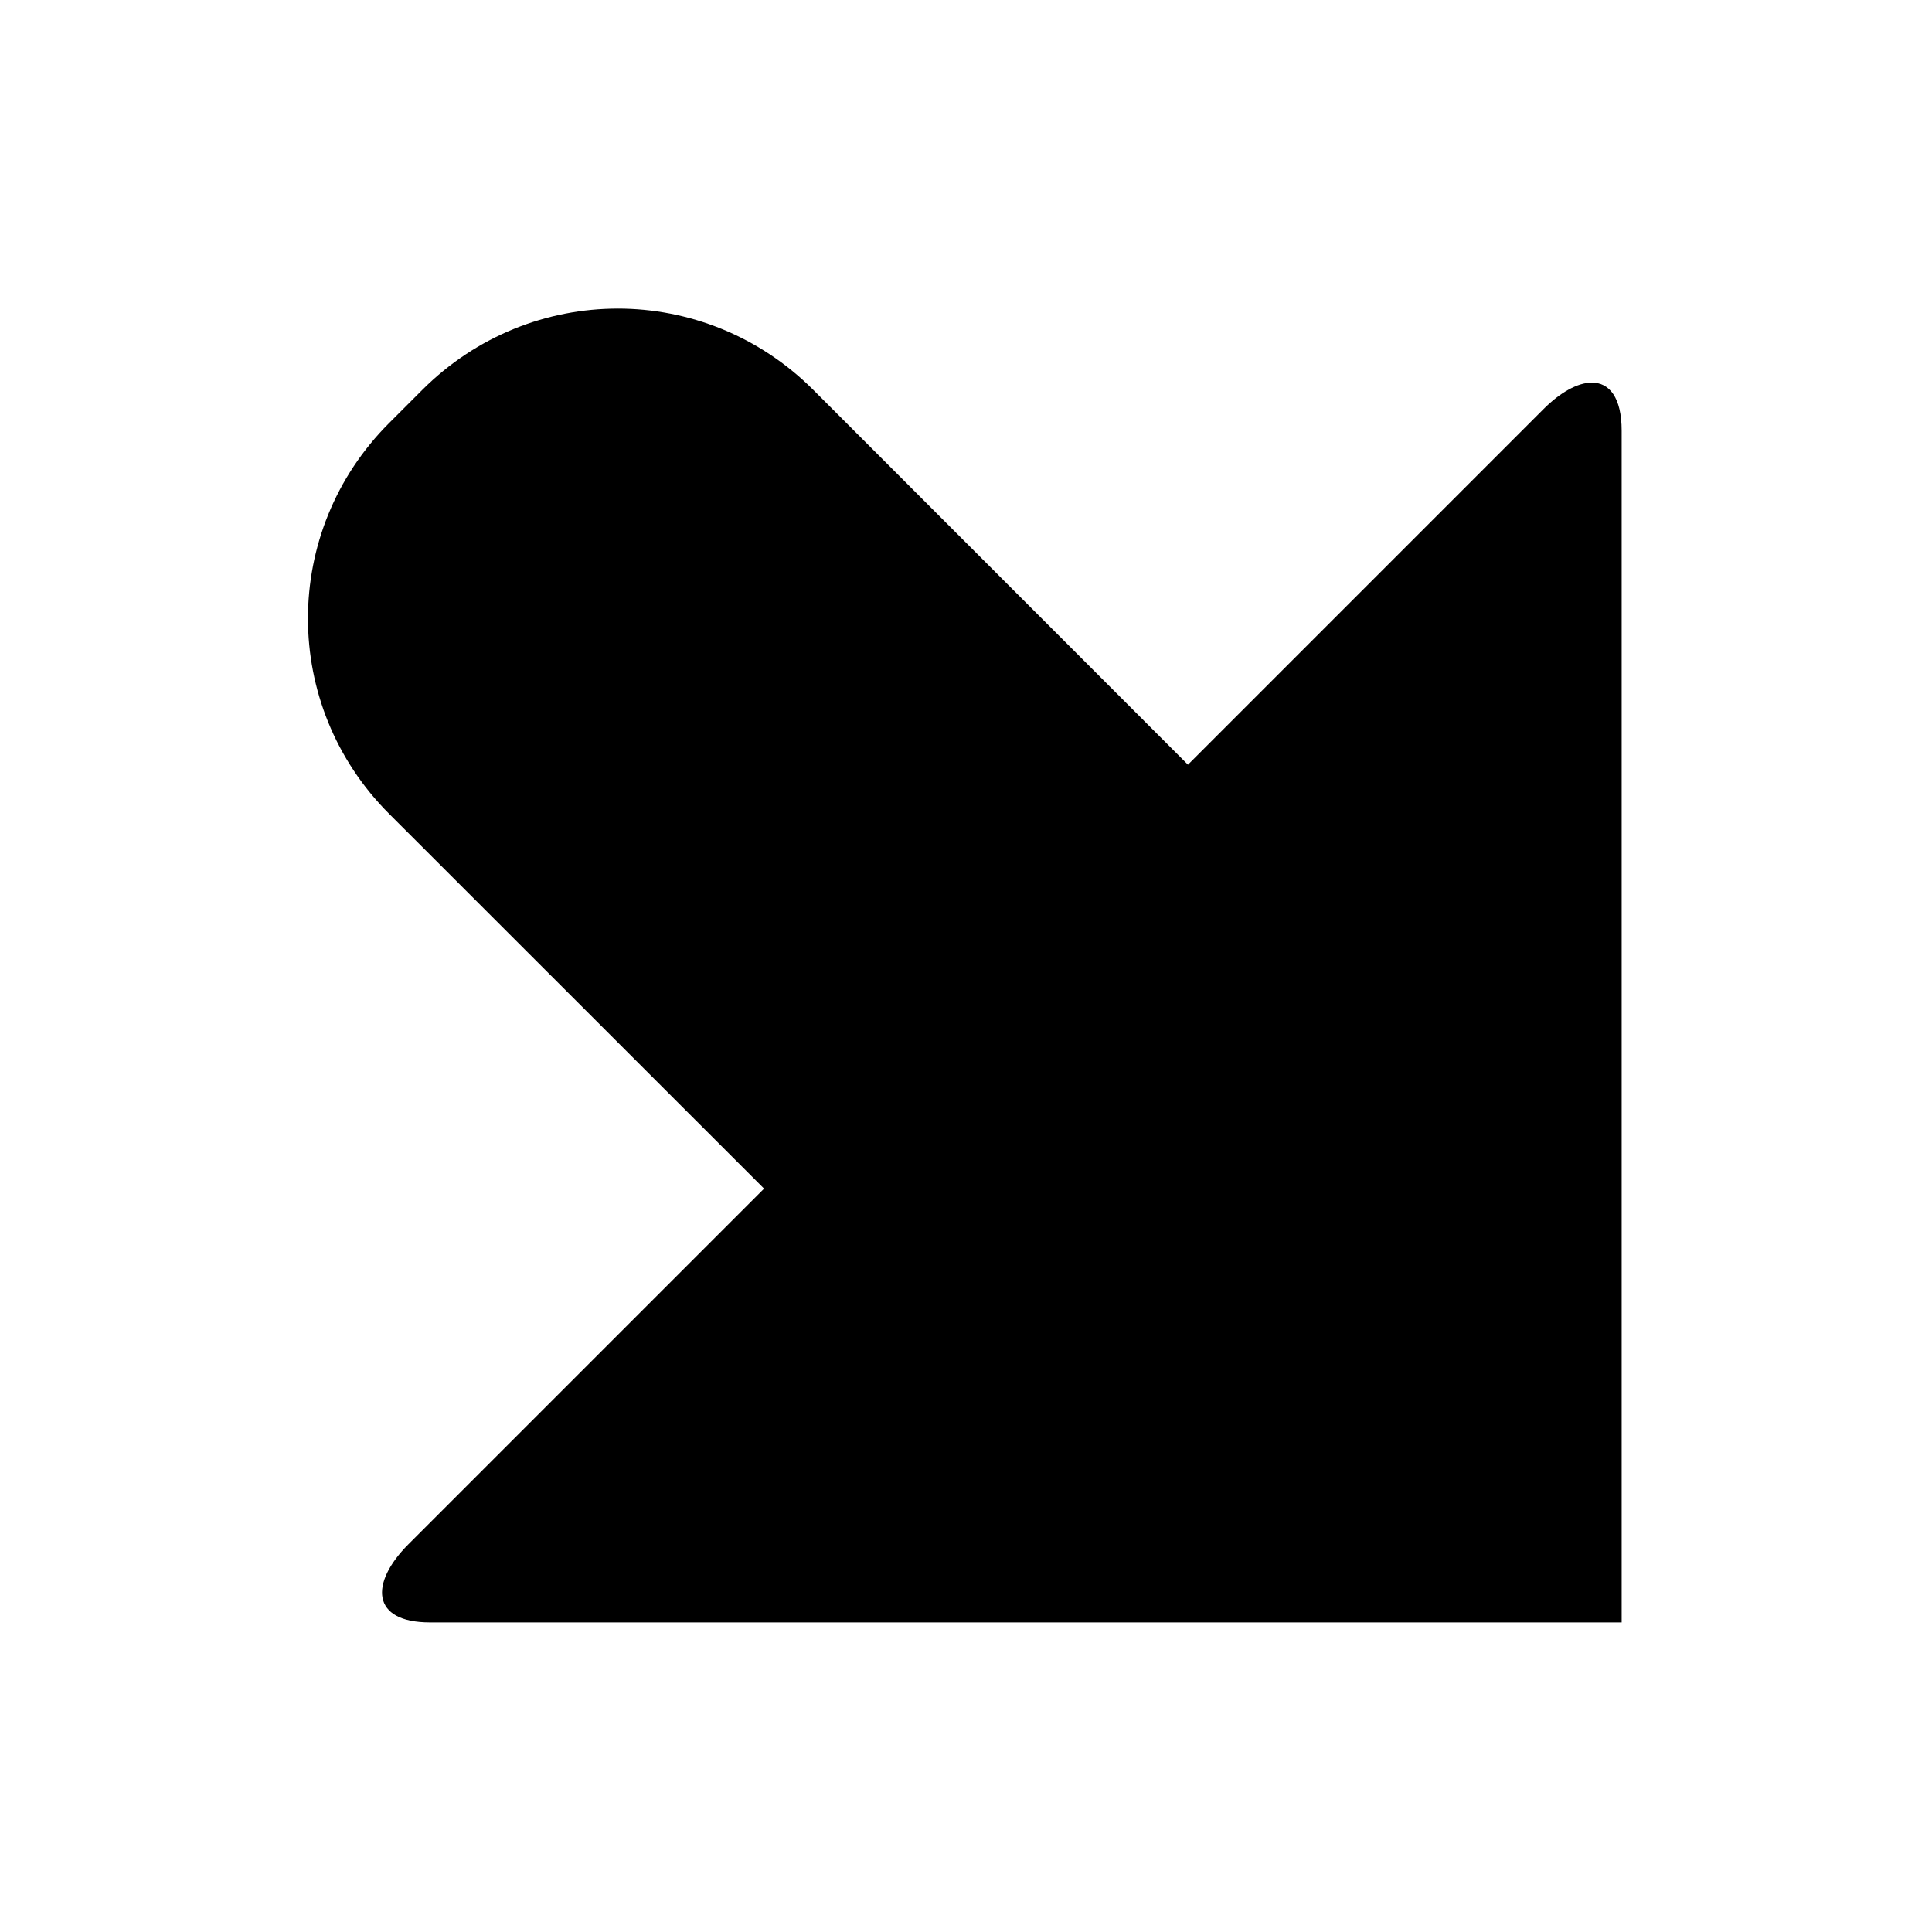 <?xml version="1.0" encoding="UTF-8"?>
<!-- Uploaded to: ICON Repo, www.svgrepo.com, Generator: ICON Repo Mixer Tools -->
<svg fill="#000000" width="800px" height="800px" version="1.1" viewBox="144 144 512 512" xmlns="http://www.w3.org/2000/svg">
 <path d="m307.71 225.78c-18.719 0-37.438 7.203-51.773 21.52l-8.812 8.812c-28.688 28.684-28.688 74.871 0 103.56l99.359 99.324-94.23 94.23c-10.285 10.293-9.969 20.73 5.715 20.73h315.79v-315.82c0-8.805-3.269-12.801-8-12.742-3.668 0.055-8.219 2.535-12.707 7.019l-94.23 94.238-99.328-99.363c-14.34-14.309-33.066-21.512-51.781-21.512z"/>
</svg>
